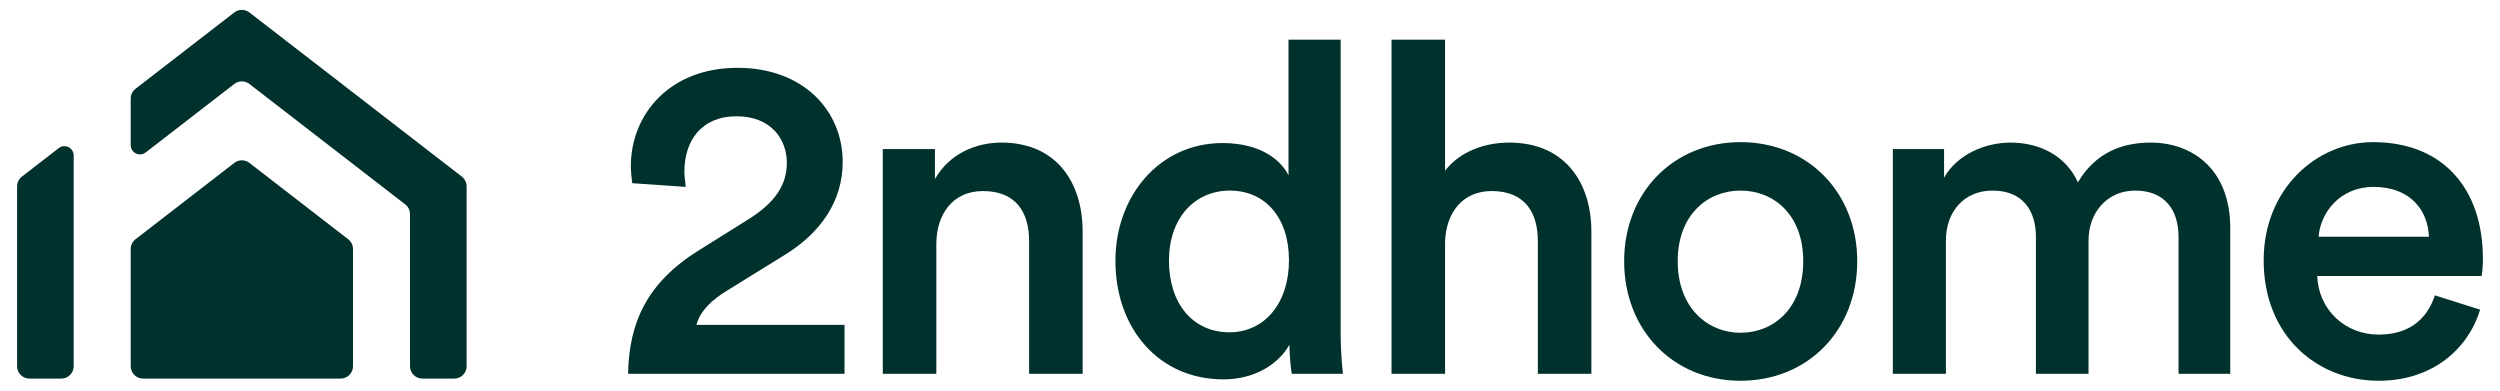 <?xml version="1.0" encoding="UTF-8"?><svg id="b" xmlns="http://www.w3.org/2000/svg" width="512" height="80" viewBox="0 0 512 80"><defs><style>.d{fill:#01312d;}</style></defs><path class="d" d="m148.855,59.545l11.911-7.372c7.375-4.539,11.817-11.059,11.817-19.001,0-10.492-8.036-19.284-21.554-19.284-13.895,0-21.834,9.547-21.834,20.135,0,1.228.188,2.645.282,3.497l10.965.755c-.094-1.038-.282-2.174-.282-3.118,0-6.334,3.497-11.344,10.681-11.344,6.902,0,10.304,4.537,10.304,9.547,0,4.445-2.363,8.13-7.845,11.533l-10.116,6.334c-10.681,6.617-14.368,14.841-14.556,25.333h44.332v-10.02h-30.343c.852-3.026,3.308-5.2,6.238-6.996Z"/><path class="d" d="m205.09,29.202c-5.104,0-10.587,2.174-13.613,7.466v-6.144h-10.681v46.036h10.965v-26.562c0-6.05,3.308-10.871,9.547-10.871,6.902,0,9.452,4.537,9.452,10.21v27.223h10.965v-29.115c0-10.114-5.386-18.244-16.636-18.244Z"/><path class="d" d="m274.568,8.123h-10.681v27.79c-1.419-2.93-5.483-6.617-13.518-6.617-12.949,0-21.931,10.871-21.931,24.105,0,13.895,8.887,24.293,22.121,24.293,6.521,0,11.342-3.214,13.516-7.09,0,1.892.285,4.916.473,5.956h10.492c-.094-.755-.473-4.254-.473-8.412V8.123Zm-22.78,59.931c-7.469,0-12.384-5.862-12.384-14.653s5.294-14.368,12.478-14.368,12.1,5.483,12.1,14.274-5.01,14.747-12.194,14.747Z"/><path class="d" d="m309.09,29.202c-4.821,0-10.022,1.701-13.14,5.765V8.123h-10.965v68.437h10.965v-27.035c.188-5.862,3.497-10.398,9.547-10.398,6.902,0,9.452,4.537,9.452,10.21v27.223h10.965v-29.115c0-10.114-5.483-18.244-16.825-18.244Z"/><path class="d" d="m356.448,29.108c-13.707,0-23.823,10.302-23.823,24.387,0,14.18,10.116,24.484,23.823,24.484,13.801,0,23.915-10.304,23.915-24.484,0-14.085-10.114-24.387-23.915-24.387Zm0,39.04c-6.713,0-12.857-5.106-12.857-14.653s6.144-14.462,12.857-14.462c6.805,0,12.855,4.916,12.855,14.462,0,9.643-6.05,14.653-12.855,14.653Z"/><path class="d" d="m440.493,29.202c-5.956,0-11.344,2.08-14.935,8.13-2.459-5.388-7.751-8.13-13.801-8.13-5.2,0-10.965,2.457-13.613,7.184v-5.862h-10.492v46.036h10.871v-27.319c0-5.859,3.685-10.208,9.547-10.208,6.238,0,8.885,4.158,8.885,9.452v28.075h10.777v-27.319c0-5.671,3.781-10.208,9.547-10.208,6.144,0,8.885,4.064,8.885,9.452v28.075h10.589v-29.87c0-12.194-7.942-17.488-16.26-17.488Z"/><path class="d" d="m508.5,53.023c0-14.556-8.318-23.915-22.498-23.915-11.627,0-22.404,9.641-22.404,24.199,0,15.596,11.059,24.672,23.538,24.672,11.059,0,18.34-6.523,20.797-14.558l-9.264-2.93c-1.513,4.537-4.916,8.034-11.533,8.034-6.805,0-12.288-5.01-12.572-12.003h33.652c.096-.191.285-1.703.285-3.499Zm-33.652-4.537c.377-4.916,4.348-10.21,11.248-10.21,7.563,0,11.156,4.821,11.344,10.21h-22.592Z"/><path class="d" d="m26.768,75.004v-24.004c0-.784.363-1.524.984-2.003l20.231-15.635c.912-.705,2.184-.705,3.096,0l20.231,15.635c.62.479.984,1.219.984,2.003v24.004c0,1.398-1.133,2.532-2.532,2.532H29.3c-1.398,0-2.532-1.133-2.532-2.532Z"/><path class="d" d="m12.03,30.334l-7.547,5.832c-.62.479-.984,1.219-.984,2.003v36.835c0,1.398,1.133,2.532,2.532,2.532h6.527c1.398,0,2.532-1.133,2.532-2.532V31.836c0-1.577-1.812-2.467-3.06-1.502Z"/><path class="d" d="m47.983,2.549l-20.231,15.635c-.62.479-.984,1.219-.984,2.003v9.538c0,1.577,1.812,2.467,3.06,1.502l18.155-14.03c.912-.705,2.184-.705,3.096,0l31.909,24.66c.62.479.984,1.219.984,2.003v31.143c0,1.398,1.133,2.532,2.532,2.532h6.527c1.398,0,2.532-1.133,2.532-2.532v-36.835c0-.784-.363-1.524-.984-2.003L51.079,2.549c-.912-.705-2.184-.705-3.096,0Z"/></svg>